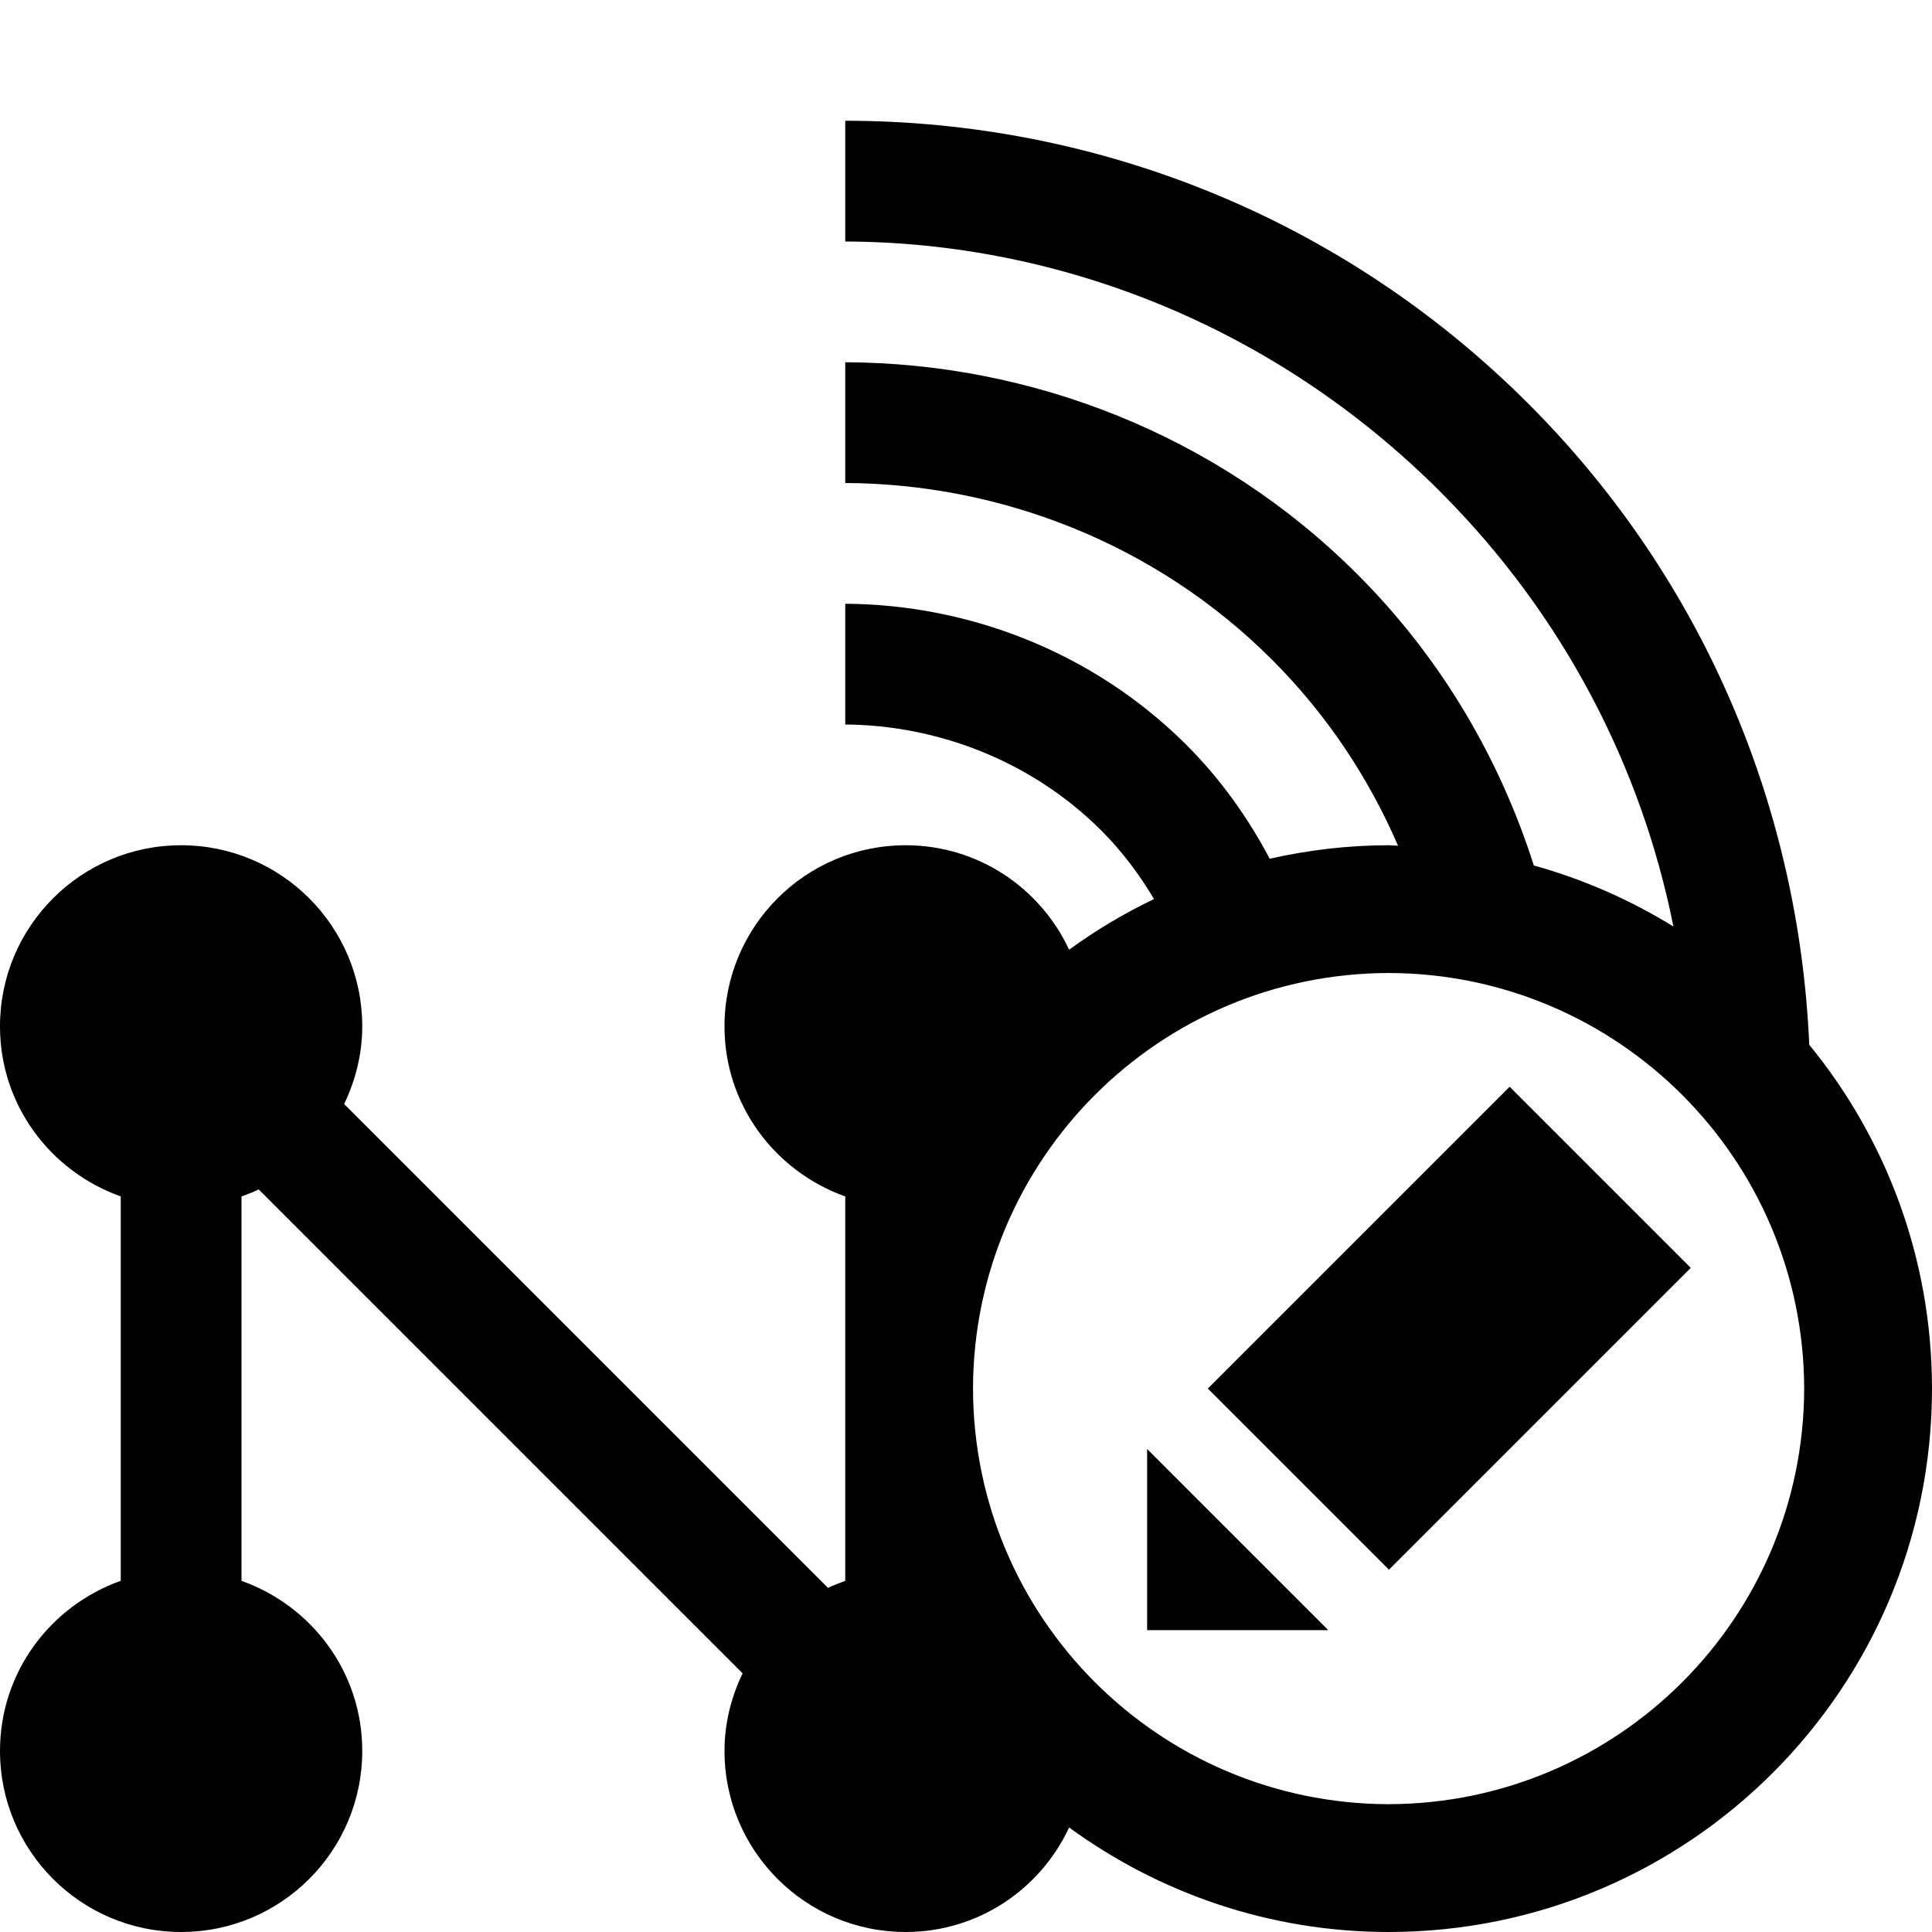 <?xml version="1.0" ?><svg enable-background="new 0 0 32 32" height="32px" id="svg2" version="1.1" viewBox="0 0 32 32" width="32px" xml:space="preserve" xmlns="http://www.w3.org/2000/svg" xmlns:cc="http://creativecommons.org/ns#" xmlns:dc="http://purl.org/dc/elements/1.1/" xmlns:inkscape="http://www.inkscape.org/namespaces/inkscape" xmlns:rdf="http://www.w3.org/1999/02/22-rdf-syntax-ns#" xmlns:sodipodi="http://sodipodi.sourceforge.net/DTD/sodipodi-0.dtd" xmlns:svg="http://www.w3.org/2000/svg"><g id="background"><rect fill="none" height="32" width="32"/></g><g id="network_x5F_wireless_x5F_edit"><path d="M29.967,17.305c-0.167-3.86-1.706-7.672-4.653-10.619C22.189,3.562,18.095,2,14,2v2c3.568,0.012,7.133,1.422,9.855,4.144   c2.044,2.044,3.335,4.563,3.862,7.202c-0.712-0.439-1.486-0.782-2.312-1.011c-0.563-1.765-1.529-3.431-2.921-4.821   C20.153,7.182,17.055,6.011,14,6v2c2.543,0.011,5.13,0.987,7.071,2.929c0.908,0.908,1.601,1.958,2.085,3.079   C23.104,14.007,23.053,14,23,14c-0.678,0-1.335,0.081-1.97,0.223c-0.358-0.677-0.81-1.315-1.374-1.88   C18.105,10.792,16.031,10.011,14,10v2c1.52,0.011,3.082,0.597,4.242,1.757c0.345,0.345,0.631,0.729,0.872,1.134   c-0.496,0.238-0.966,0.518-1.406,0.839C17.232,14.709,16.202,14,15,14c-1.656,0-3,1.343-3,3c0,1.304,0.838,2.403,2,2.817v6.367   c-0.098,0.035-0.193,0.072-0.286,0.116L5.7,18.286C5.887,17.896,6,17.463,6,17c0-1.657-1.343-3-3-3s-3,1.343-3,3   c0,1.305,0.837,2.403,2,2.816v6.367C0.837,26.597,0,27.695,0,29c0,1.657,1.343,3,3,3s3-1.343,3-3c0-1.305-0.837-2.403-2-2.816   v-6.367c0.098-0.035,0.193-0.072,0.285-0.116l8.015,8.015C12.113,28.105,12,28.538,12,29c0,1.657,1.344,3,3,3   c1.202,0,2.232-0.709,2.708-1.731C19.194,31.352,21.02,31.999,23,32c4.971-0.002,8.998-4.029,9-9   C31.999,20.838,31.236,18.855,29.967,17.305z M23,29.883c-3.801-0.009-6.876-3.084-6.884-6.883   c0.008-3.801,3.083-6.876,6.884-6.884c3.799,0.008,6.874,3.083,6.883,6.884C29.874,26.799,26.799,29.874,23,29.883z"/><g><polygon points="22,27 19,27 19,24   "/><rect height="4.243" transform="matrix(-0.707 0.707 -0.707 -0.707 56.527 20.586)" width="7.071" x="20.464" y="19.879"/></g></g></svg>